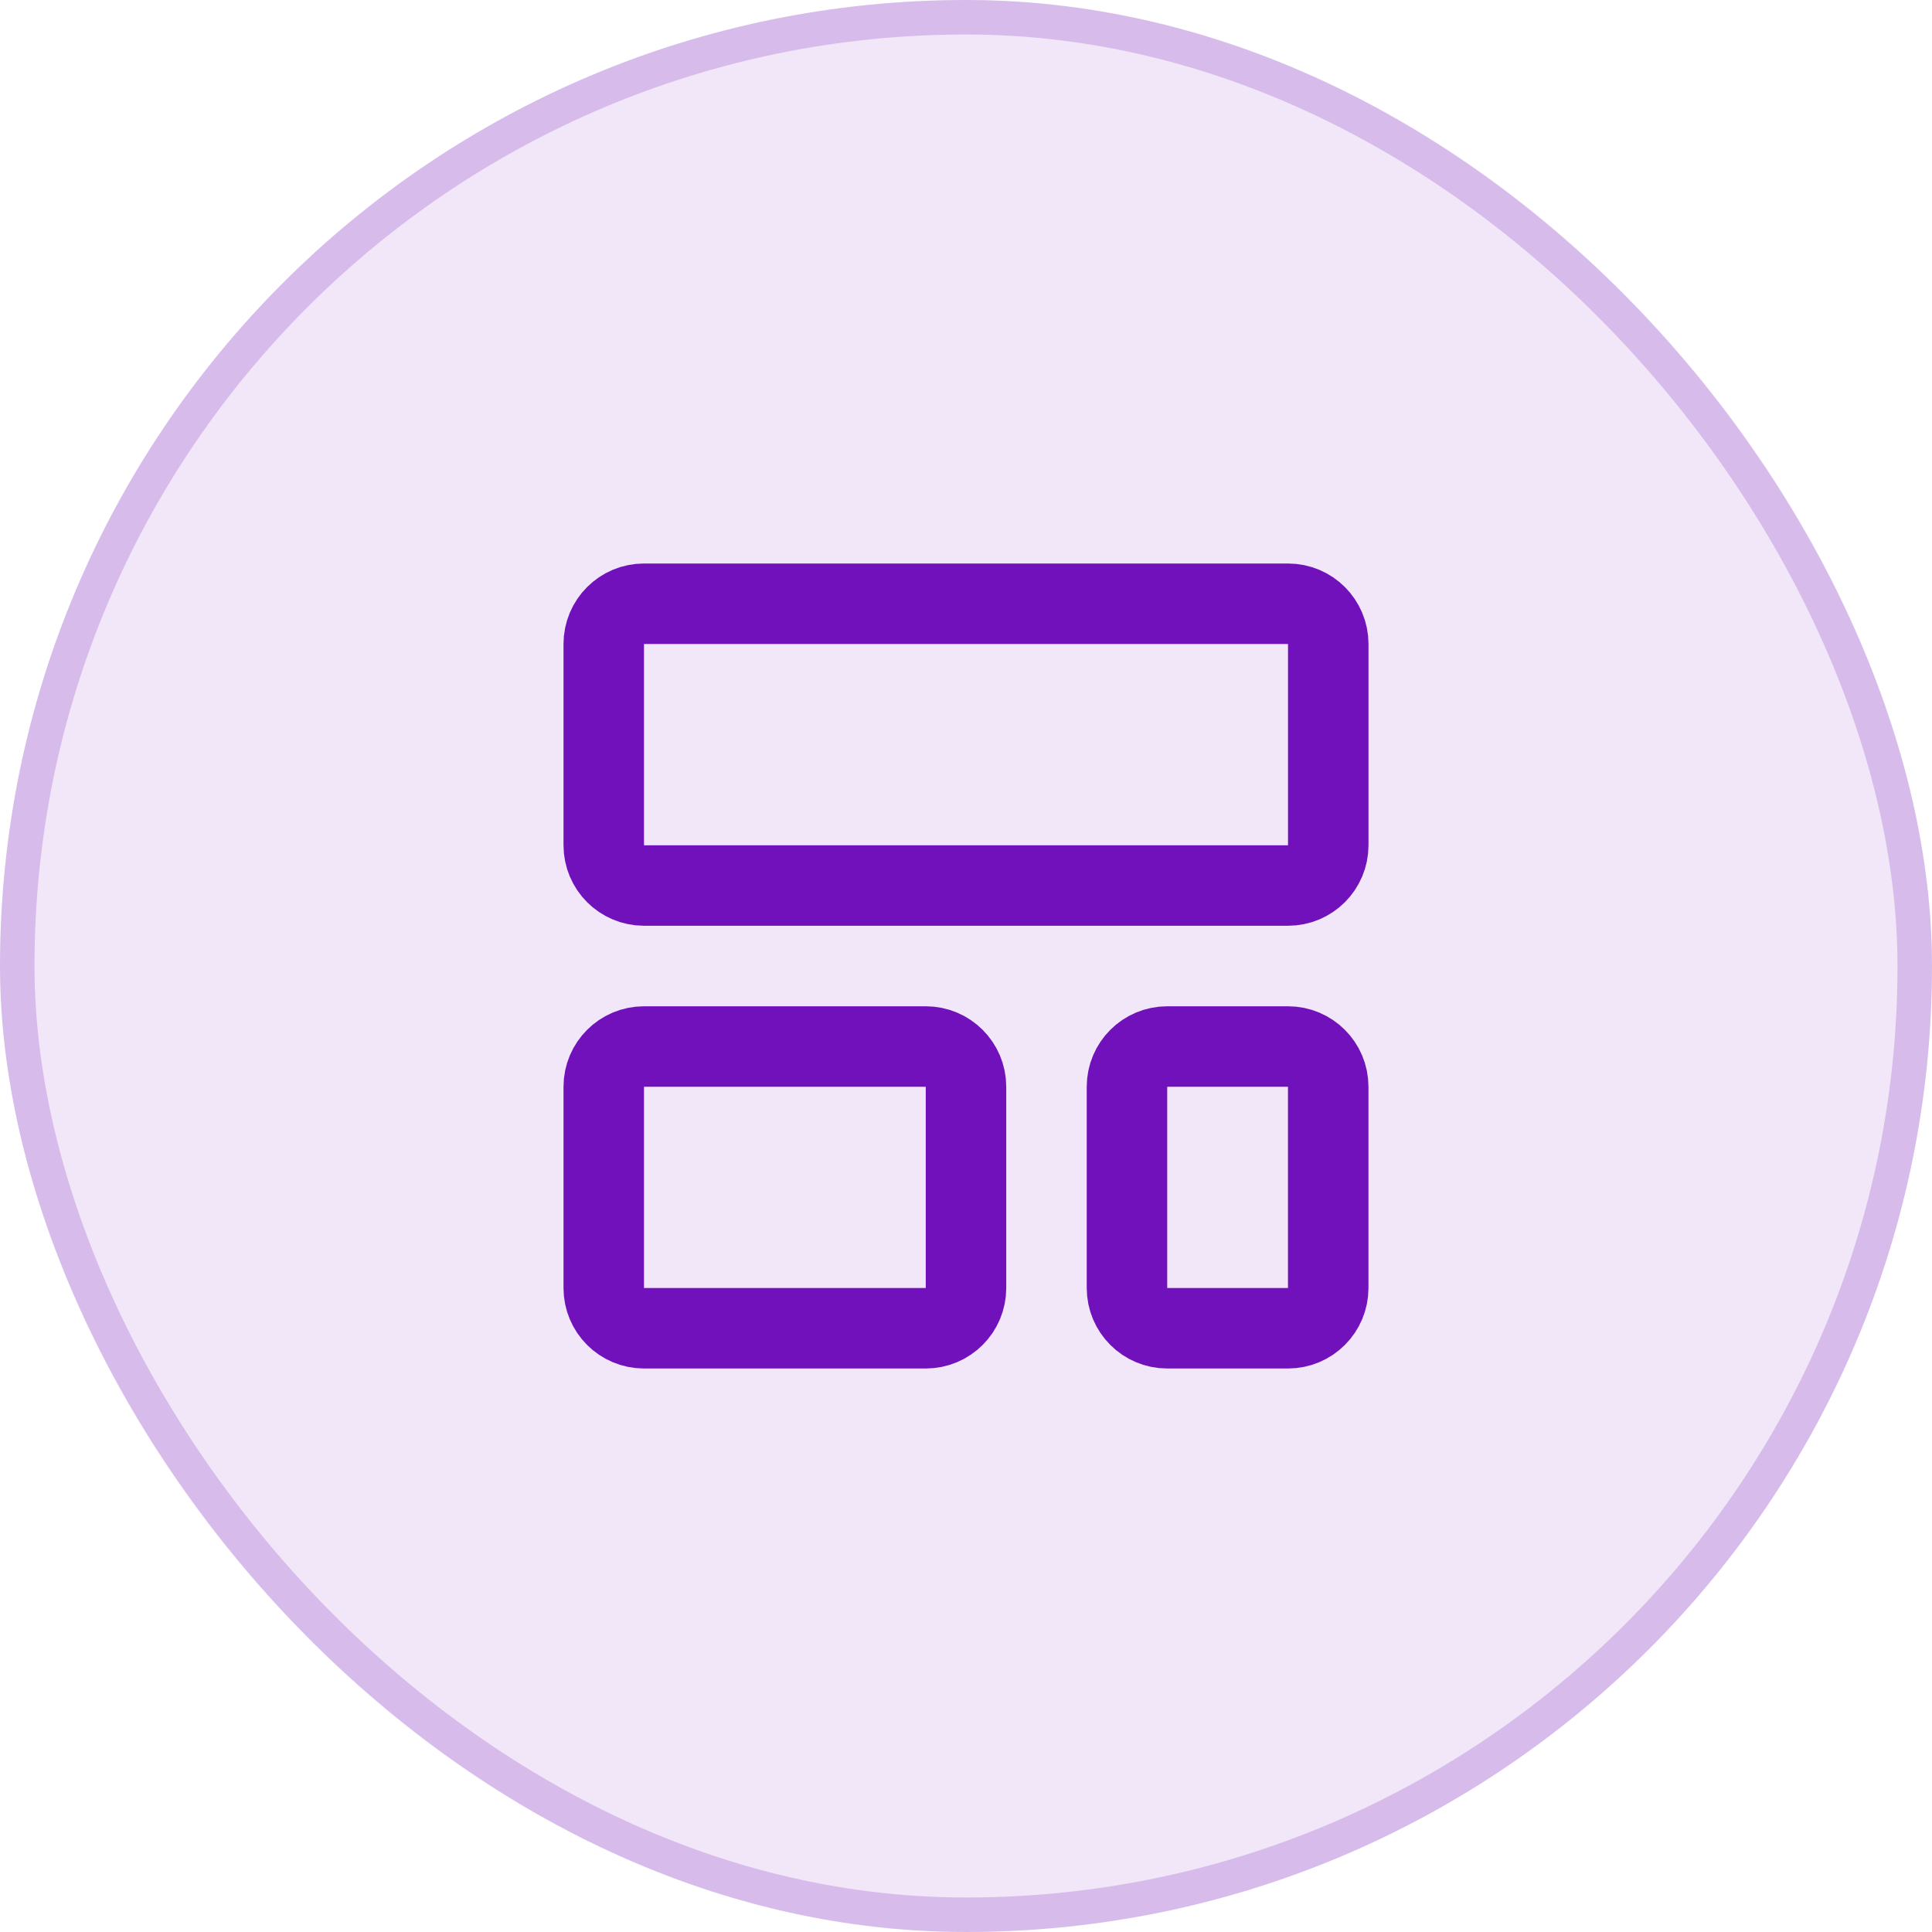 <svg width="56" height="56" viewBox="0 0 56 56" fill="none" xmlns="http://www.w3.org/2000/svg">
<rect width="56" height="56" rx="28" fill="#7111BC" fill-opacity="0.1"/>
<rect x="0.5" y="0.5" width="55" height="55" rx="27.5" stroke="#7111BC" stroke-opacity="0.2"/>
<path d="M37.333 17.5H18.667C18.022 17.5 17.5 18.022 17.5 18.667V24.5C17.5 25.144 18.022 25.667 18.667 25.667H37.333C37.978 25.667 38.5 25.144 38.5 24.5V18.667C38.5 18.022 37.978 17.5 37.333 17.5Z" stroke="#7111BC" stroke-width="2.333" stroke-linecap="round" stroke-linejoin="round"/>
<path d="M26.833 30.334H18.667C18.022 30.334 17.5 30.856 17.5 31.5V37.334C17.5 37.978 18.022 38.5 18.667 38.5H26.833C27.478 38.5 28 37.978 28 37.334V31.5C28 30.856 27.478 30.334 26.833 30.334Z" stroke="#7111BC" stroke-width="2.333" stroke-linecap="round" stroke-linejoin="round"/>
<path d="M37.333 30.334H33.833C33.188 30.334 32.666 30.856 32.666 31.5V37.334C32.666 37.978 33.188 38.5 33.833 38.5H37.333C37.977 38.5 38.499 37.978 38.499 37.334V31.5C38.499 30.856 37.977 30.334 37.333 30.334Z" stroke="#7111BC" stroke-width="2.333" stroke-linecap="round" stroke-linejoin="round"/>
</svg>
